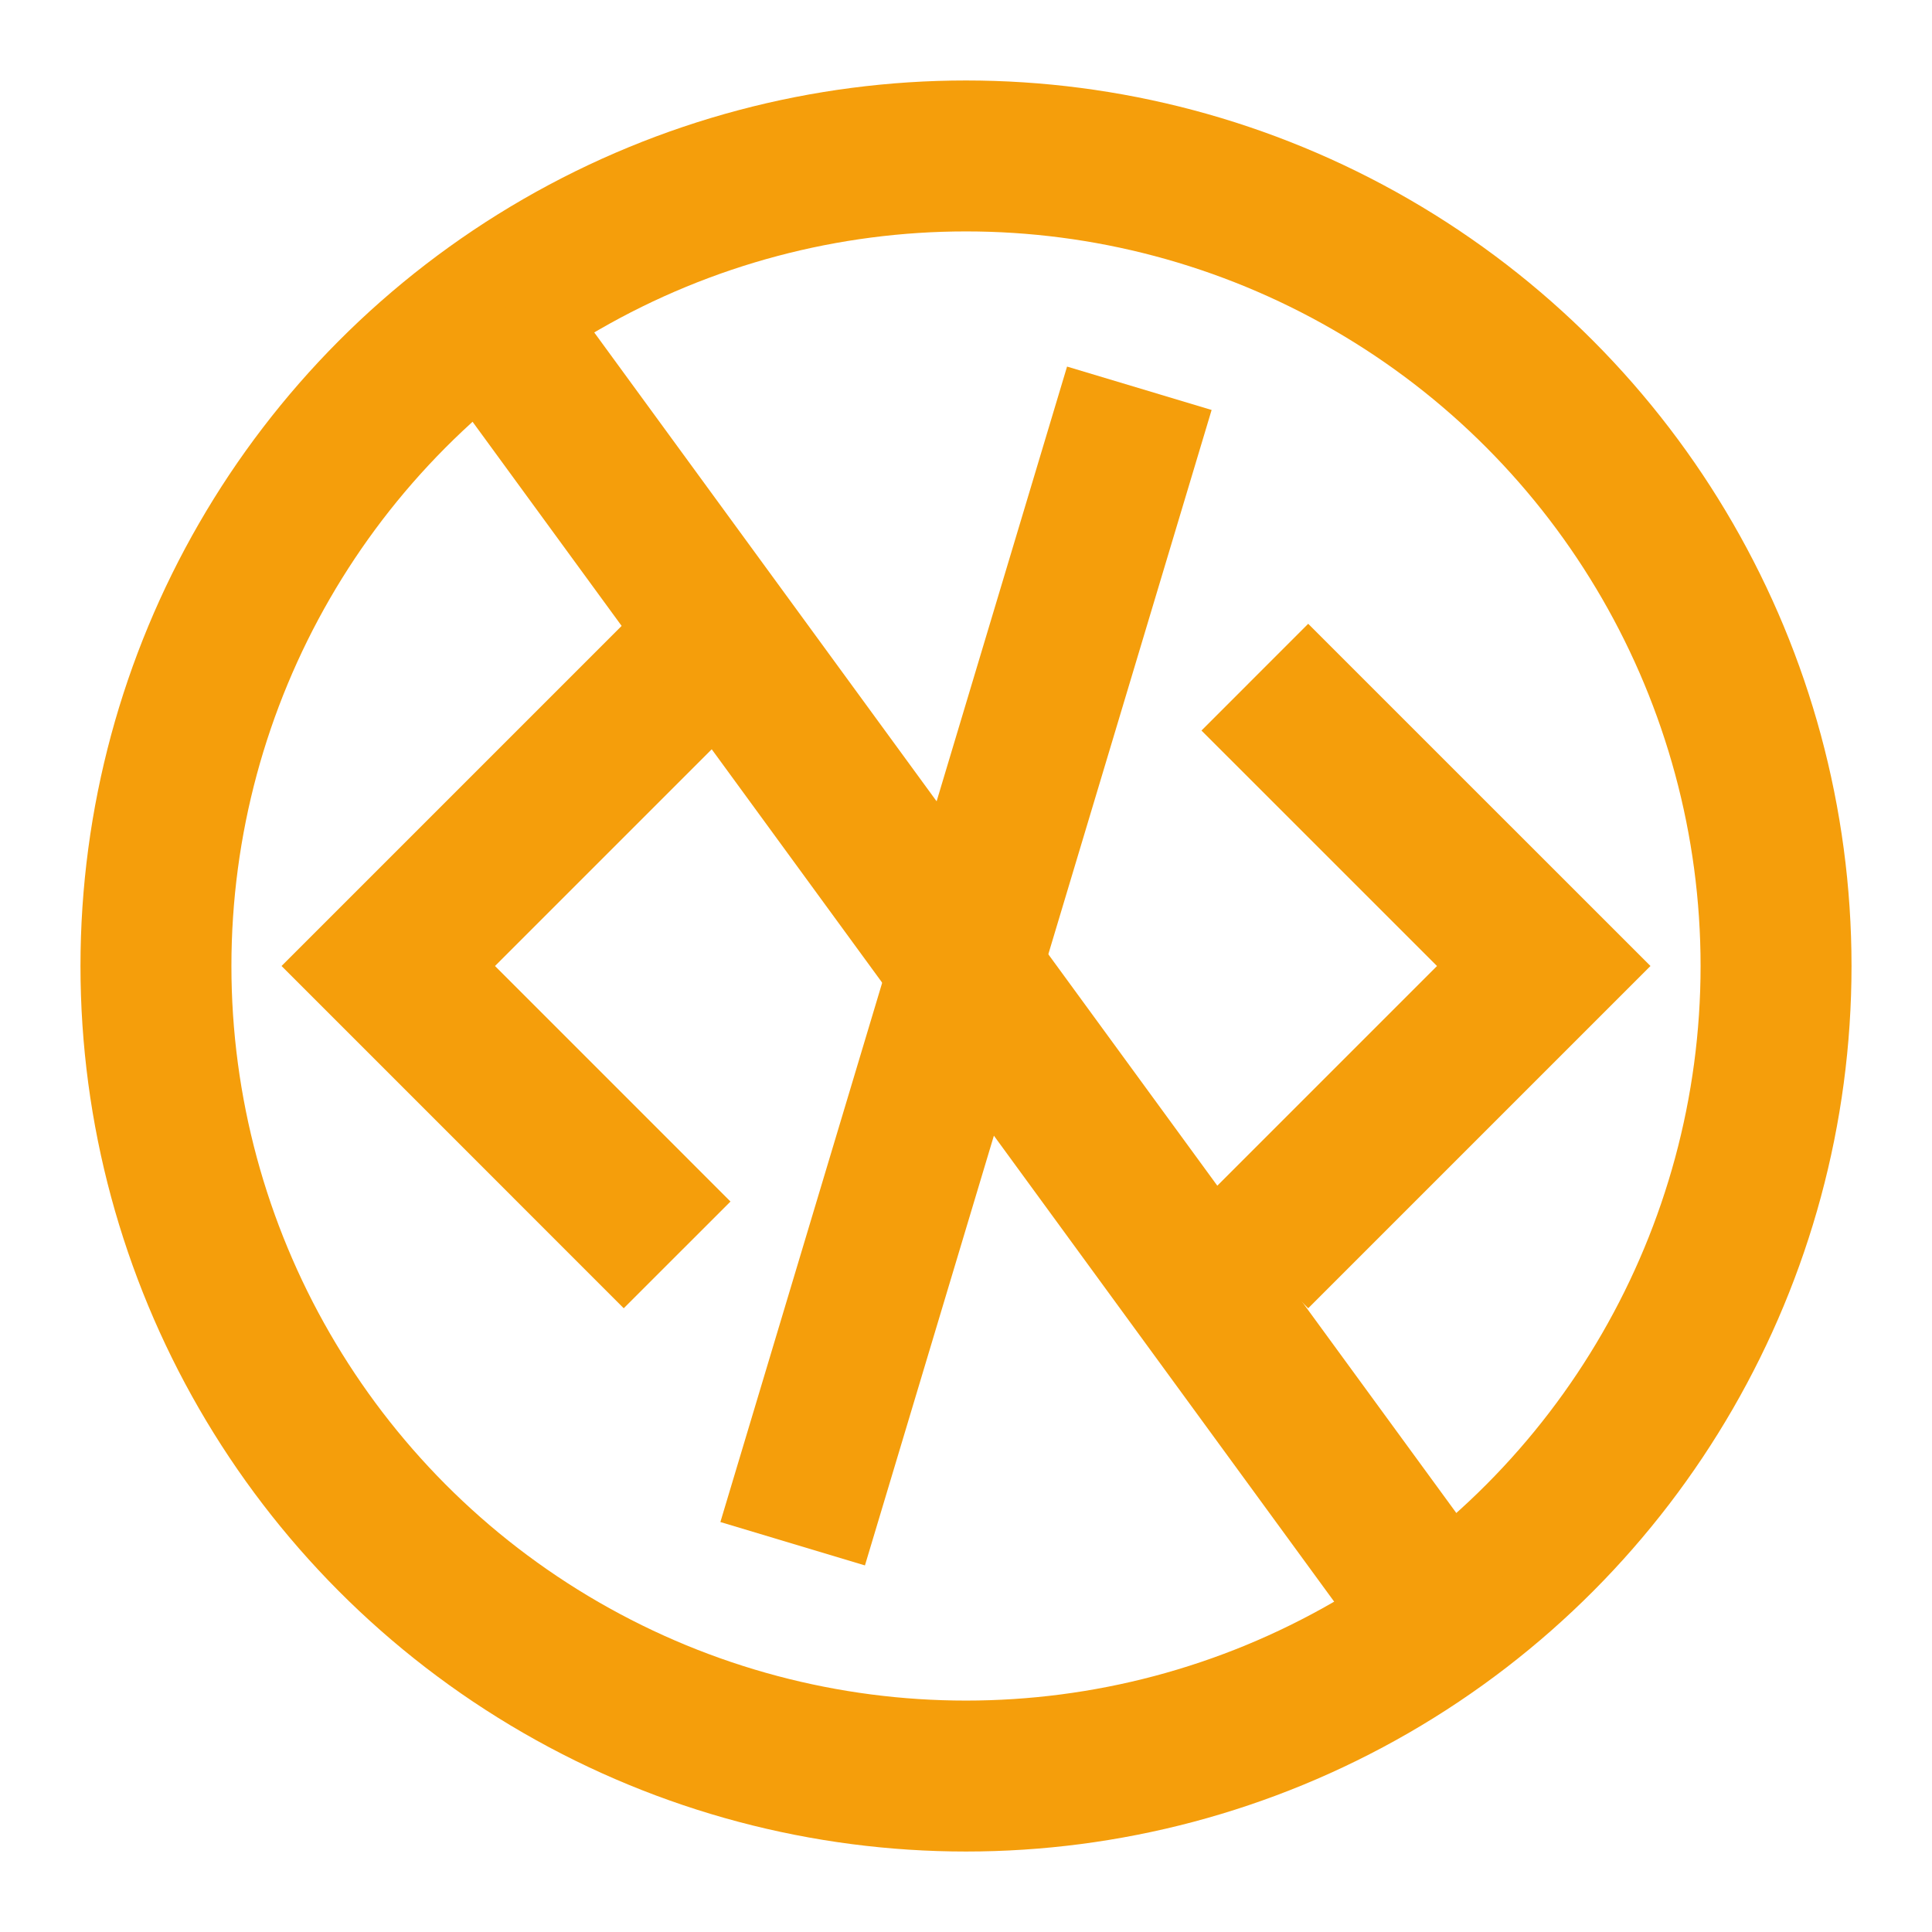 <svg width="32" height="32" viewBox="0 0 32 32" fill="none" xmlns="http://www.w3.org/2000/svg">
<path d="M13.129 25.569L18.871 6.431M20.784 20.785L25.569 16L20.784 11.216M11.215 20.785L6.431 16L11.215 11.216" stroke="#F59E0B" stroke-width="2.5"/>
<circle cx="16" cy="16" r="13.417" stroke="#F59E0B" stroke-width="2.5"/>
<path d="M8.122 5.27L24.237 27.338" stroke="#F59E0B" stroke-width="2.5"/>
</svg>

